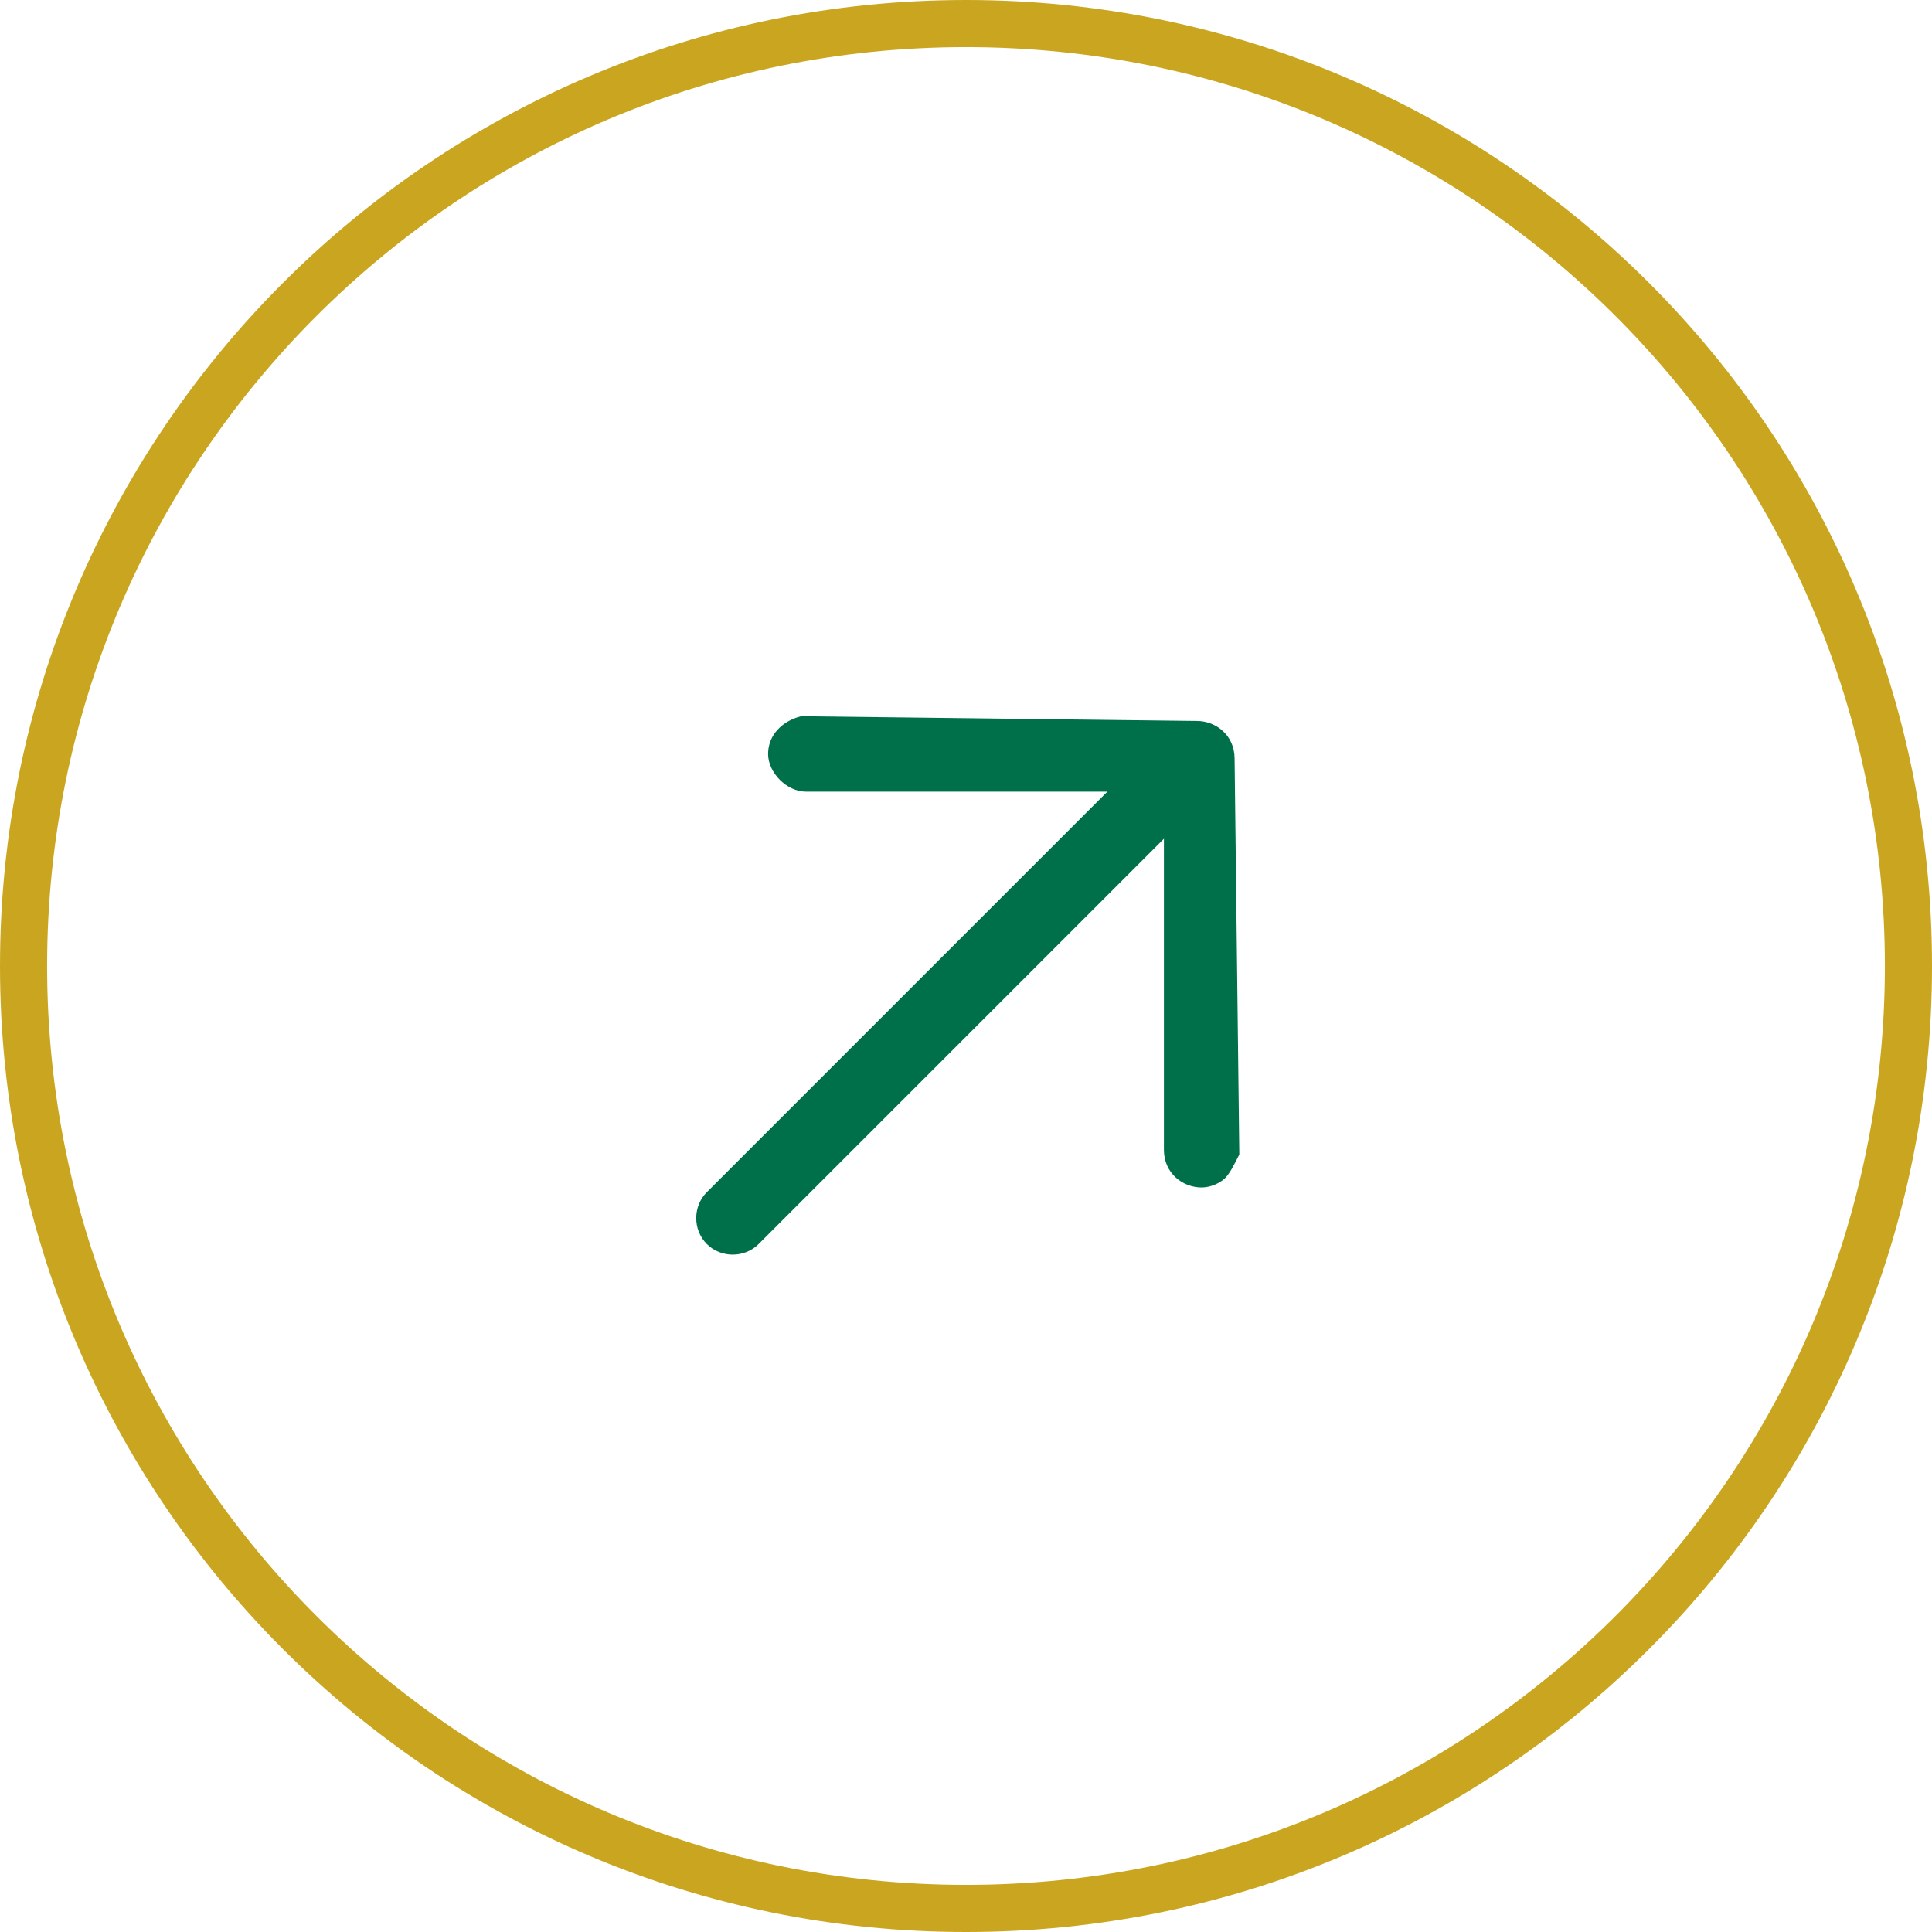 <?xml version="1.0" encoding="UTF-8"?> <svg xmlns="http://www.w3.org/2000/svg" width="41" height="41" viewBox="0 0 41 41" fill="none"><g clip-path="url(#clip0_101_445)"><path d="M20.5 40.5C31.546 40.5 40.5 31.546 40.5 20.5C40.5 9.454 31.546 0.5 20.5 0.5C9.454 0.5 0.5 9.454 0.5 20.5C0.5 31.546 9.454 40.5 20.5 40.5Z" stroke="#CAA620"></path><path fill-rule="evenodd" clip-rule="evenodd" d="M26 25C25.9 25.1 25.7 25.2 25.5 25.2C25.1 25.2 24.7 24.9 24.7 24.4V16.8H17.1C16.7 16.8 16.3 16.4 16.3 16C16.3 15.6 16.6 15.3 17 15.2L25.4 15.3C25.8 15.3 26.2 15.6 26.2 16.1L26.3 24.5C26.2 24.7 26.1 24.9 26 25Z" fill="#00704A"></path><path fill-rule="evenodd" clip-rule="evenodd" d="M25.3 17.2L16.1 26.4C15.8 26.7 15.3 26.7 15 26.4C14.7 26.1 14.7 25.6 15 25.3L24.2 16.1C24.5 15.8 25 15.8 25.3 16.1C25.6 16.4 25.6 16.9 25.3 17.2Z" fill="#00704A"></path></g><defs><clipPath id="clip0_101_445"><rect width="41" height="41" fill="white"></rect></clipPath></defs></svg> 